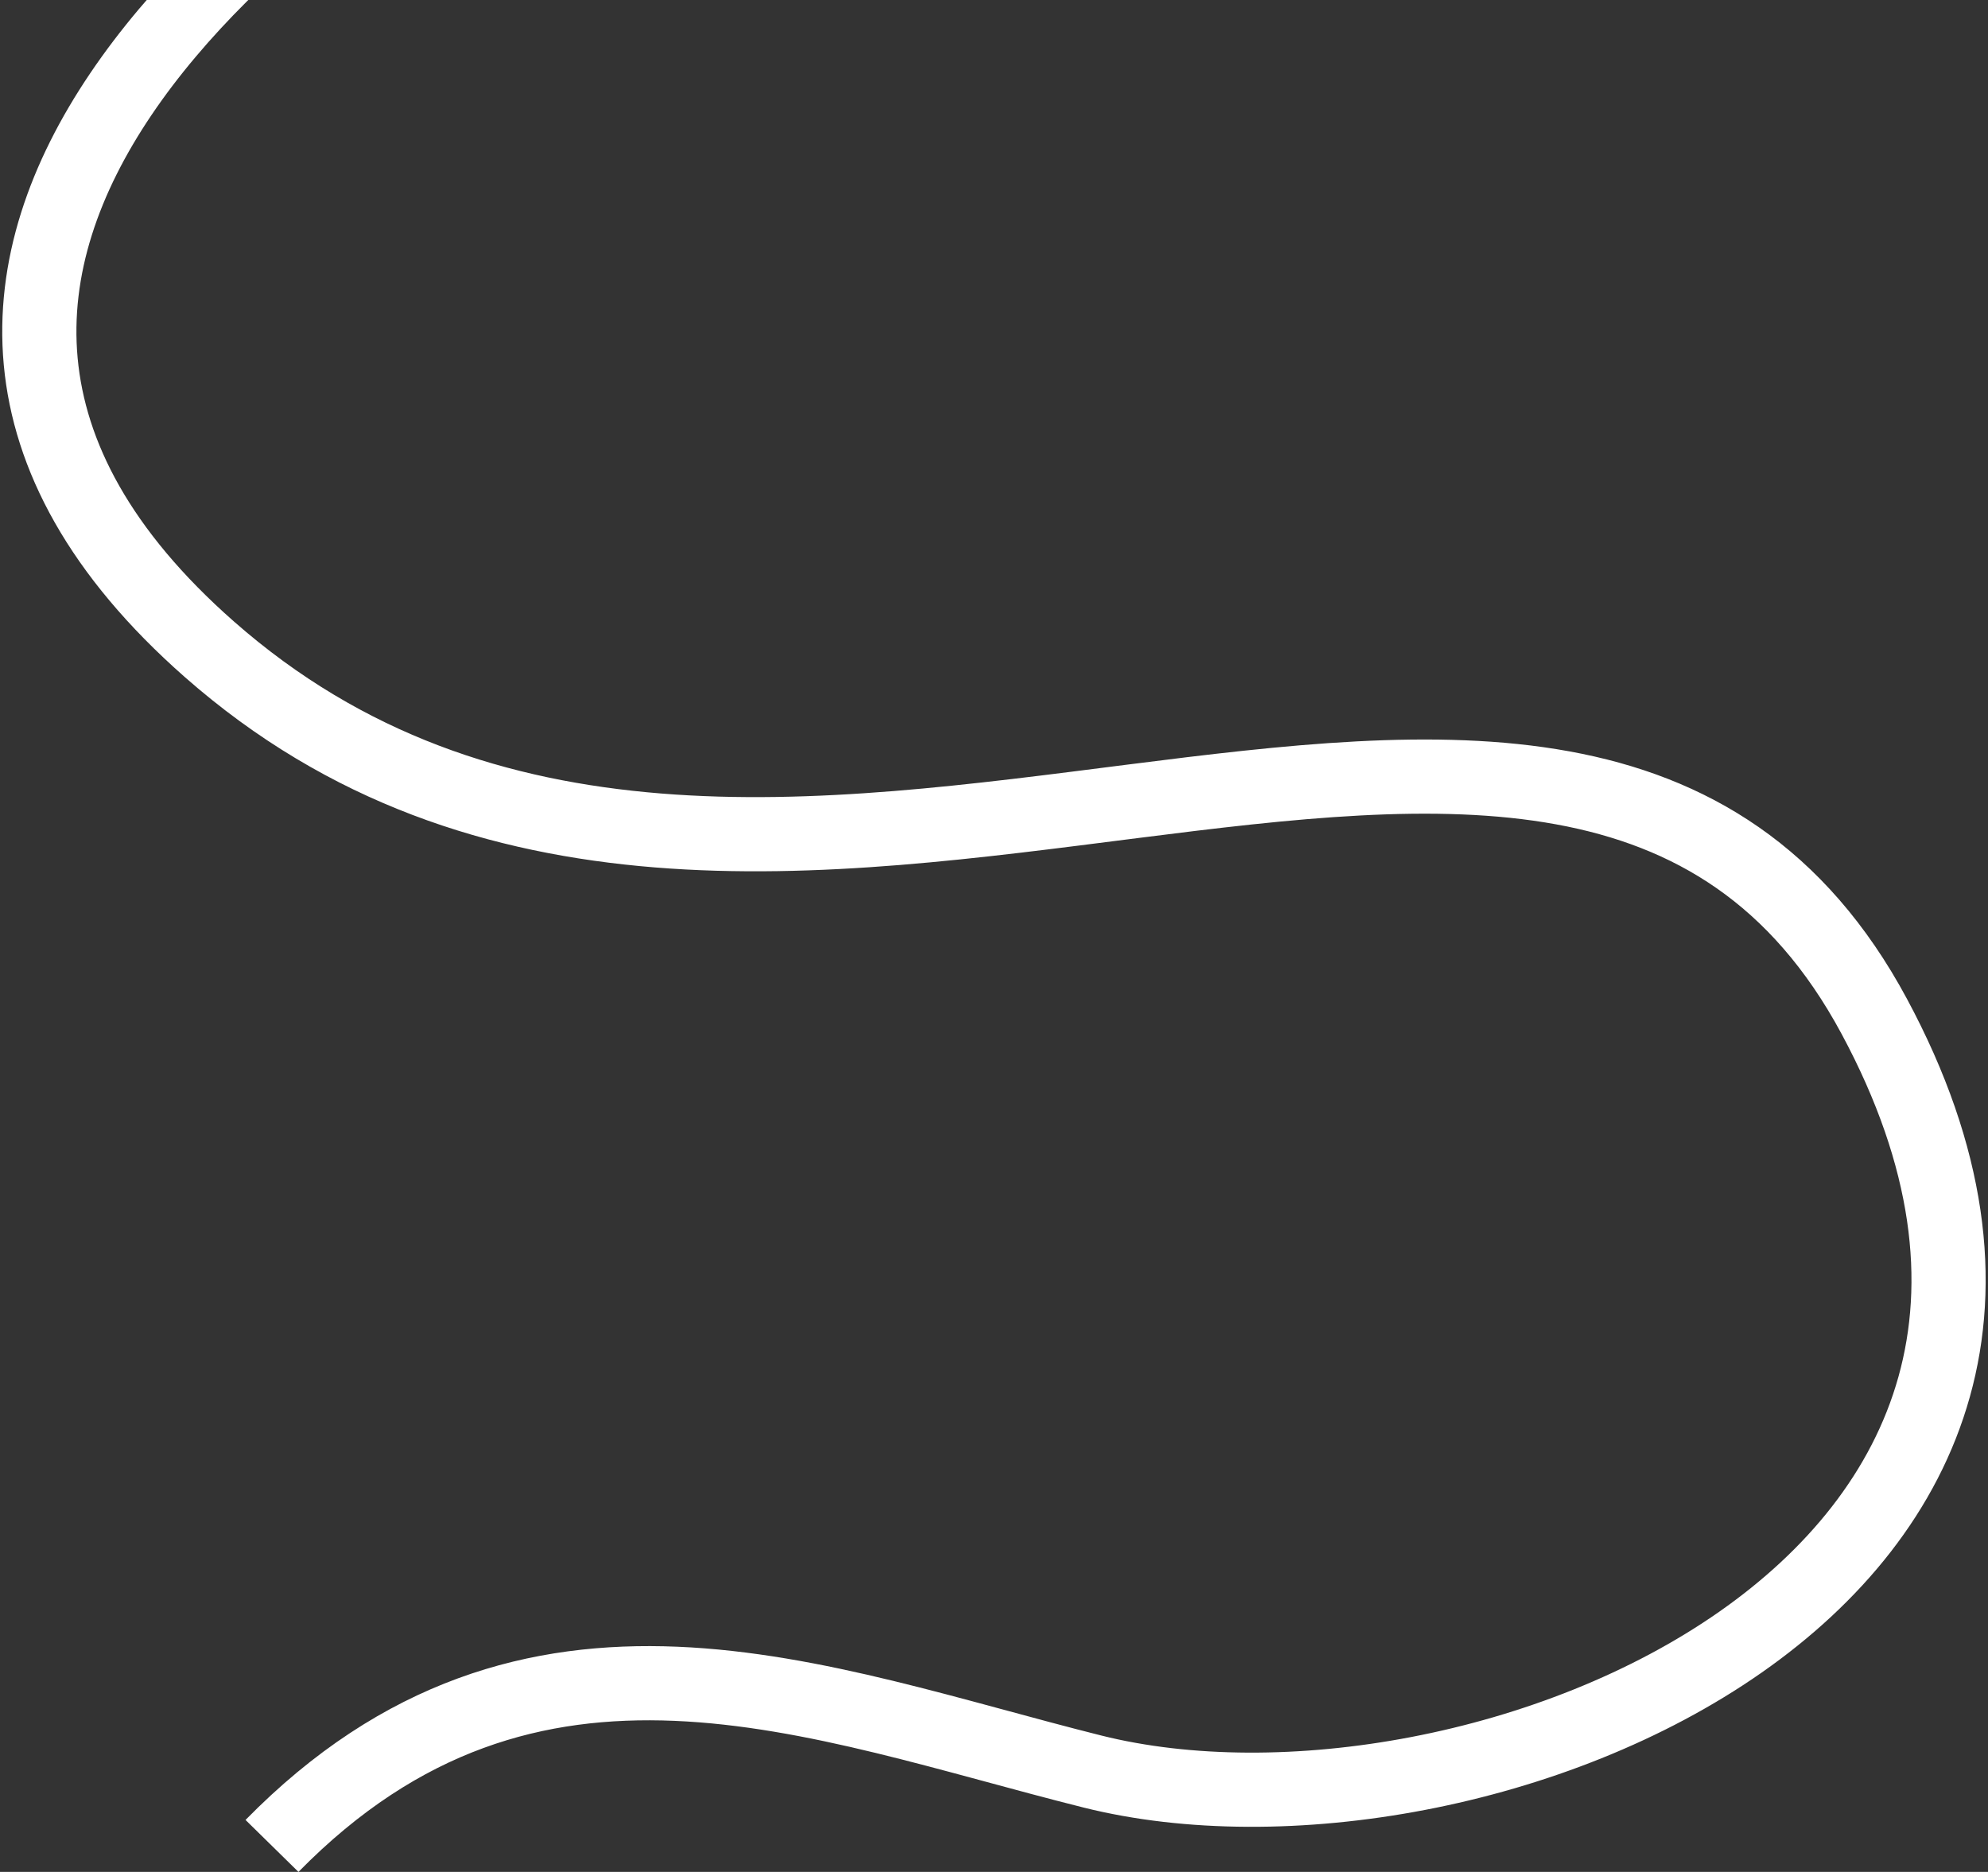 <?xml version="1.0" encoding="UTF-8"?> <svg xmlns="http://www.w3.org/2000/svg" width="804" height="757" viewBox="0 0 804 757" fill="none"><rect x="0" y="0" width="804" height="757" fill="#333333" stroke="none"/><path d="M240.65 -115C114.737 -54.199 -92.745 106.43 84.628 262.534C306.344 457.663 634.812 181.937 757.988 411.002C881.163 640.067 596.001 755 441.837 716.423C330.244 688.498 214.881 639.683 110.001 746.5" stroke="white" stroke-width="30"></path></svg> 